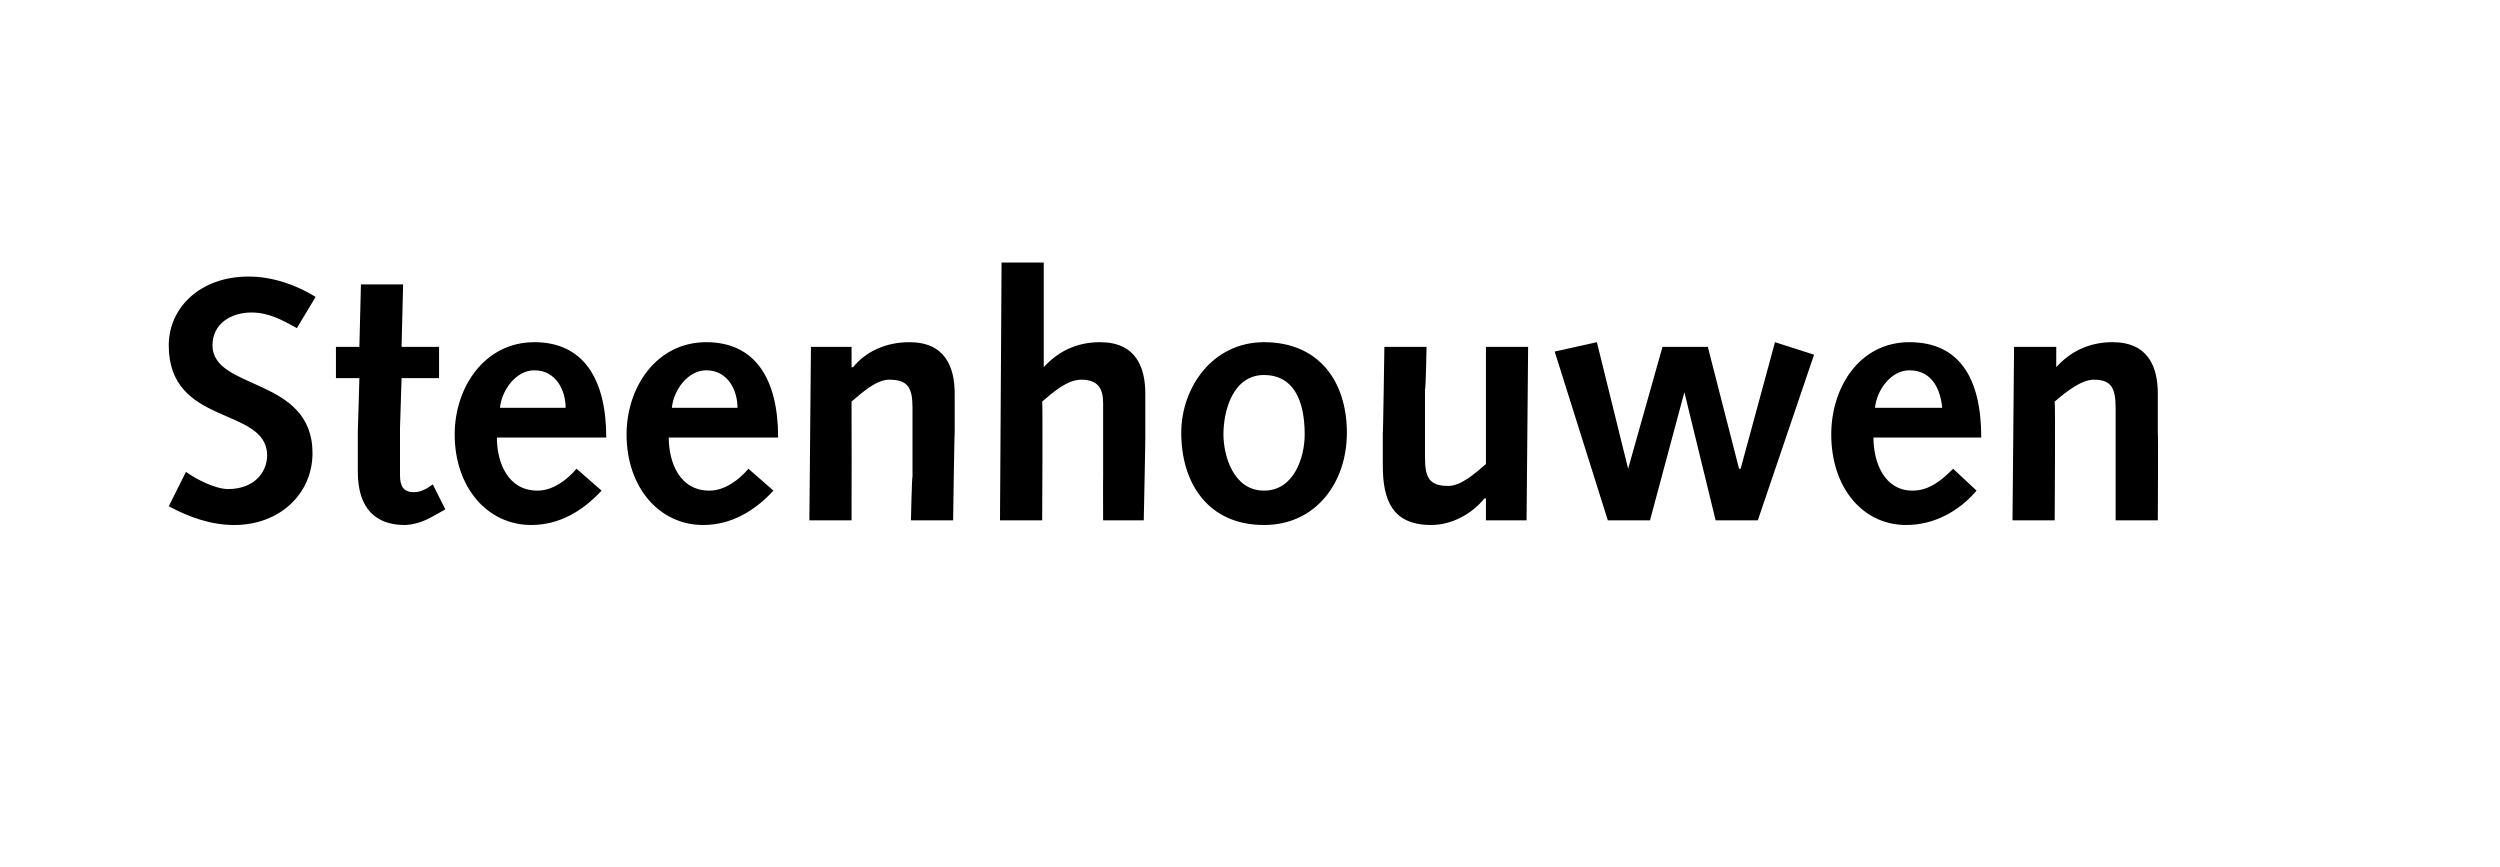 <?xml version="1.0" standalone="no"?><!DOCTYPE svg PUBLIC "-//W3C//DTD SVG 1.1//EN" "http://www.w3.org/Graphics/SVG/1.1/DTD/svg11.dtd"><svg xmlns="http://www.w3.org/2000/svg" version="1.1" width="160px" height="55.5px" viewBox="0 -1 160 55.5" style="top:-1px">  <desc>Steenhouwen</desc>  <defs/>  <g id="Polygon13606">    <path d="M 11.9 29.2 C 12.6 29.7 13.8 30.3 14.6 30.3 C 16.2 30.3 17.1 29.3 17.1 28.1 C 17 25 10.8 26.3 10.8 21.1 C 10.8 18.7 12.8 16.7 15.9 16.7 C 17.4 16.7 18.9 17.2 20.2 18 C 20.2 18 19 20 19 20 C 18.1 19.5 17.2 19 16.1 19 C 14.8 19 13.6 19.7 13.6 21.1 C 13.6 24 20 23.1 20 28 C 20 30.6 17.9 32.6 15 32.6 C 13.5 32.6 12.1 32.1 10.8 31.4 C 10.8 31.4 11.9 29.2 11.9 29.2 Z M 28.5 31.6 C 28.5 31.6 27.58 32.12 27.6 32.1 C 26.9 32.5 26.2 32.6 25.9 32.6 C 24.1 32.6 22.9 31.6 22.9 29.2 C 22.9 28.7 22.9 27.5 22.9 26.6 C 22.91 26.57 23 23.2 23 23.2 L 21.5 23.2 L 21.5 21.2 L 23 21.2 L 23.1 17.2 L 25.8 17.2 L 25.7 21.2 L 28.1 21.2 L 28.1 23.2 L 25.7 23.2 C 25.7 23.2 25.6 26.44 25.6 26.4 C 25.6 27.5 25.6 28.6 25.6 29.4 C 25.6 30.1 25.8 30.5 26.5 30.5 C 26.9 30.5 27.3 30.3 27.7 30 C 27.71 30.01 28.5 31.6 28.5 31.6 Z M 31.8 27 C 31.8 28.6 32.5 30.4 34.4 30.4 C 35.4 30.4 36.3 29.7 36.9 29 C 36.9 29 38.5 30.4 38.5 30.4 C 37.3 31.7 35.8 32.6 34 32.6 C 31.2 32.6 29.1 30.2 29.1 26.8 C 29.1 23.8 31 20.9 34.2 20.9 C 37.3 20.9 38.8 23.2 38.8 27 C 38.8 27 31.8 27 31.8 27 Z M 36.2 25.1 C 36.2 24 35.6 22.7 34.2 22.7 C 33 22.7 32.1 24 32 25.1 C 32 25.1 36.2 25.1 36.2 25.1 Z M 42.8 27 C 42.8 28.6 43.5 30.4 45.4 30.4 C 46.4 30.4 47.3 29.7 47.9 29 C 47.9 29 49.5 30.4 49.5 30.4 C 48.3 31.7 46.8 32.6 45 32.6 C 42.2 32.6 40.1 30.2 40.1 26.8 C 40.1 23.8 42 20.9 45.2 20.9 C 48.3 20.9 49.8 23.2 49.8 27 C 49.8 27 42.8 27 42.8 27 Z M 47.2 25.1 C 47.2 24 46.6 22.7 45.2 22.7 C 44 22.7 43.1 24 43 25.1 C 43 25.1 47.2 25.1 47.2 25.1 Z M 51.9 21.2 L 54.5 21.2 L 54.5 22.5 C 54.5 22.5 54.57 22.5 54.6 22.5 C 55.4 21.5 56.7 20.9 58.2 20.9 C 60.5 20.9 61.1 22.5 61.1 24.2 C 61.1 25.3 61.1 26 61.1 26.7 C 61.08 26.68 61 32.3 61 32.3 L 58.3 32.3 C 58.3 32.3 58.36 29.48 58.4 29.5 C 58.4 27.8 58.4 26.4 58.4 25.1 C 58.4 23.8 58.1 23.3 56.9 23.3 C 56.1 23.3 55.2 24.1 54.5 24.7 C 54.51 24.73 54.5 32.3 54.5 32.3 L 51.8 32.3 L 51.9 21.2 Z M 64.1 15.8 L 66.8 15.8 L 66.8 22.5 C 66.8 22.5 66.8 22.5 66.8 22.5 C 67.7 21.5 68.9 20.9 70.4 20.9 C 72.7 20.9 73.3 22.5 73.3 24.2 C 73.3 25.3 73.3 26 73.3 26.7 C 73.32 26.68 73.2 32.3 73.2 32.3 L 70.6 32.3 C 70.6 32.3 70.59 29.48 70.6 29.5 C 70.6 27.8 70.6 25.7 70.6 24.8 C 70.6 23.9 70.3 23.3 69.2 23.3 C 68.3 23.3 67.4 24.1 66.7 24.7 C 66.74 24.73 66.7 32.3 66.7 32.3 L 64 32.3 L 64.1 15.8 Z M 80.9 20.9 C 84.4 20.9 86.2 23.4 86.2 26.7 C 86.2 29.9 84.2 32.6 80.9 32.6 C 77.3 32.6 75.6 29.9 75.6 26.7 C 75.6 23.8 77.6 20.9 80.9 20.9 Z M 80.9 30.4 C 82.8 30.4 83.5 28.3 83.5 26.8 C 83.5 24.5 82.7 23 80.9 23 C 78.9 23 78.3 25.3 78.3 26.8 C 78.3 28.1 78.9 30.4 80.9 30.4 Z M 97.7 32.3 L 95.1 32.3 L 95.1 30.9 C 95.1 30.9 95.01 30.91 95 30.9 C 94.2 31.9 92.9 32.6 91.6 32.6 C 89.1 32.6 88.5 31 88.5 28.8 C 88.5 28.1 88.5 27.4 88.5 26.7 C 88.52 26.73 88.6 21.2 88.6 21.2 L 91.3 21.2 C 91.3 21.2 91.25 23.93 91.2 23.9 C 91.2 25.5 91.2 27.1 91.2 28.3 C 91.2 29.6 91.5 30.1 92.7 30.1 C 93.5 30.1 94.4 29.3 95.1 28.7 C 95.1 28.69 95.1 21.2 95.1 21.2 L 97.8 21.2 L 97.7 32.3 Z M 99.5 21.5 L 102.2 20.9 L 104.2 29 L 104.2 29 L 106.4 21.2 L 109.3 21.2 L 111.3 29 L 111.4 29 L 113.6 20.9 L 116.1 21.7 L 112.5 32.3 L 109.8 32.3 L 107.8 24.1 L 107.8 24.1 L 105.6 32.3 L 102.9 32.3 L 99.5 21.5 Z M 119.9 27 C 119.9 28.6 120.6 30.4 122.4 30.4 C 123.5 30.4 124.3 29.7 125 29 C 125 29 126.5 30.4 126.5 30.4 C 125.4 31.7 123.8 32.6 122 32.6 C 119.2 32.6 117.2 30.2 117.2 26.8 C 117.2 23.8 119 20.9 122.2 20.9 C 125.4 20.9 126.8 23.2 126.8 27 C 126.8 27 119.9 27 119.9 27 Z M 124.3 25.1 C 124.2 24 123.7 22.7 122.2 22.7 C 121 22.7 120.1 24 120 25.1 C 120 25.1 124.3 25.1 124.3 25.1 Z M 128.9 21.2 L 131.6 21.2 L 131.6 22.5 C 131.6 22.5 131.62 22.5 131.6 22.5 C 132.5 21.5 133.7 20.9 135.2 20.9 C 137.5 20.9 138.1 22.5 138.1 24.2 C 138.1 25.3 138.1 26 138.1 26.7 C 138.13 26.68 138.1 32.3 138.1 32.3 L 135.4 32.3 C 135.4 32.3 135.4 29.48 135.4 29.5 C 135.4 27.8 135.4 26.4 135.4 25.1 C 135.4 23.8 135.1 23.3 134 23.3 C 133.2 23.3 132.2 24.1 131.5 24.7 C 131.55 24.73 131.5 32.3 131.5 32.3 L 128.8 32.3 L 128.9 21.2 Z " stroke="none" fill="#000"/>  </g></svg>